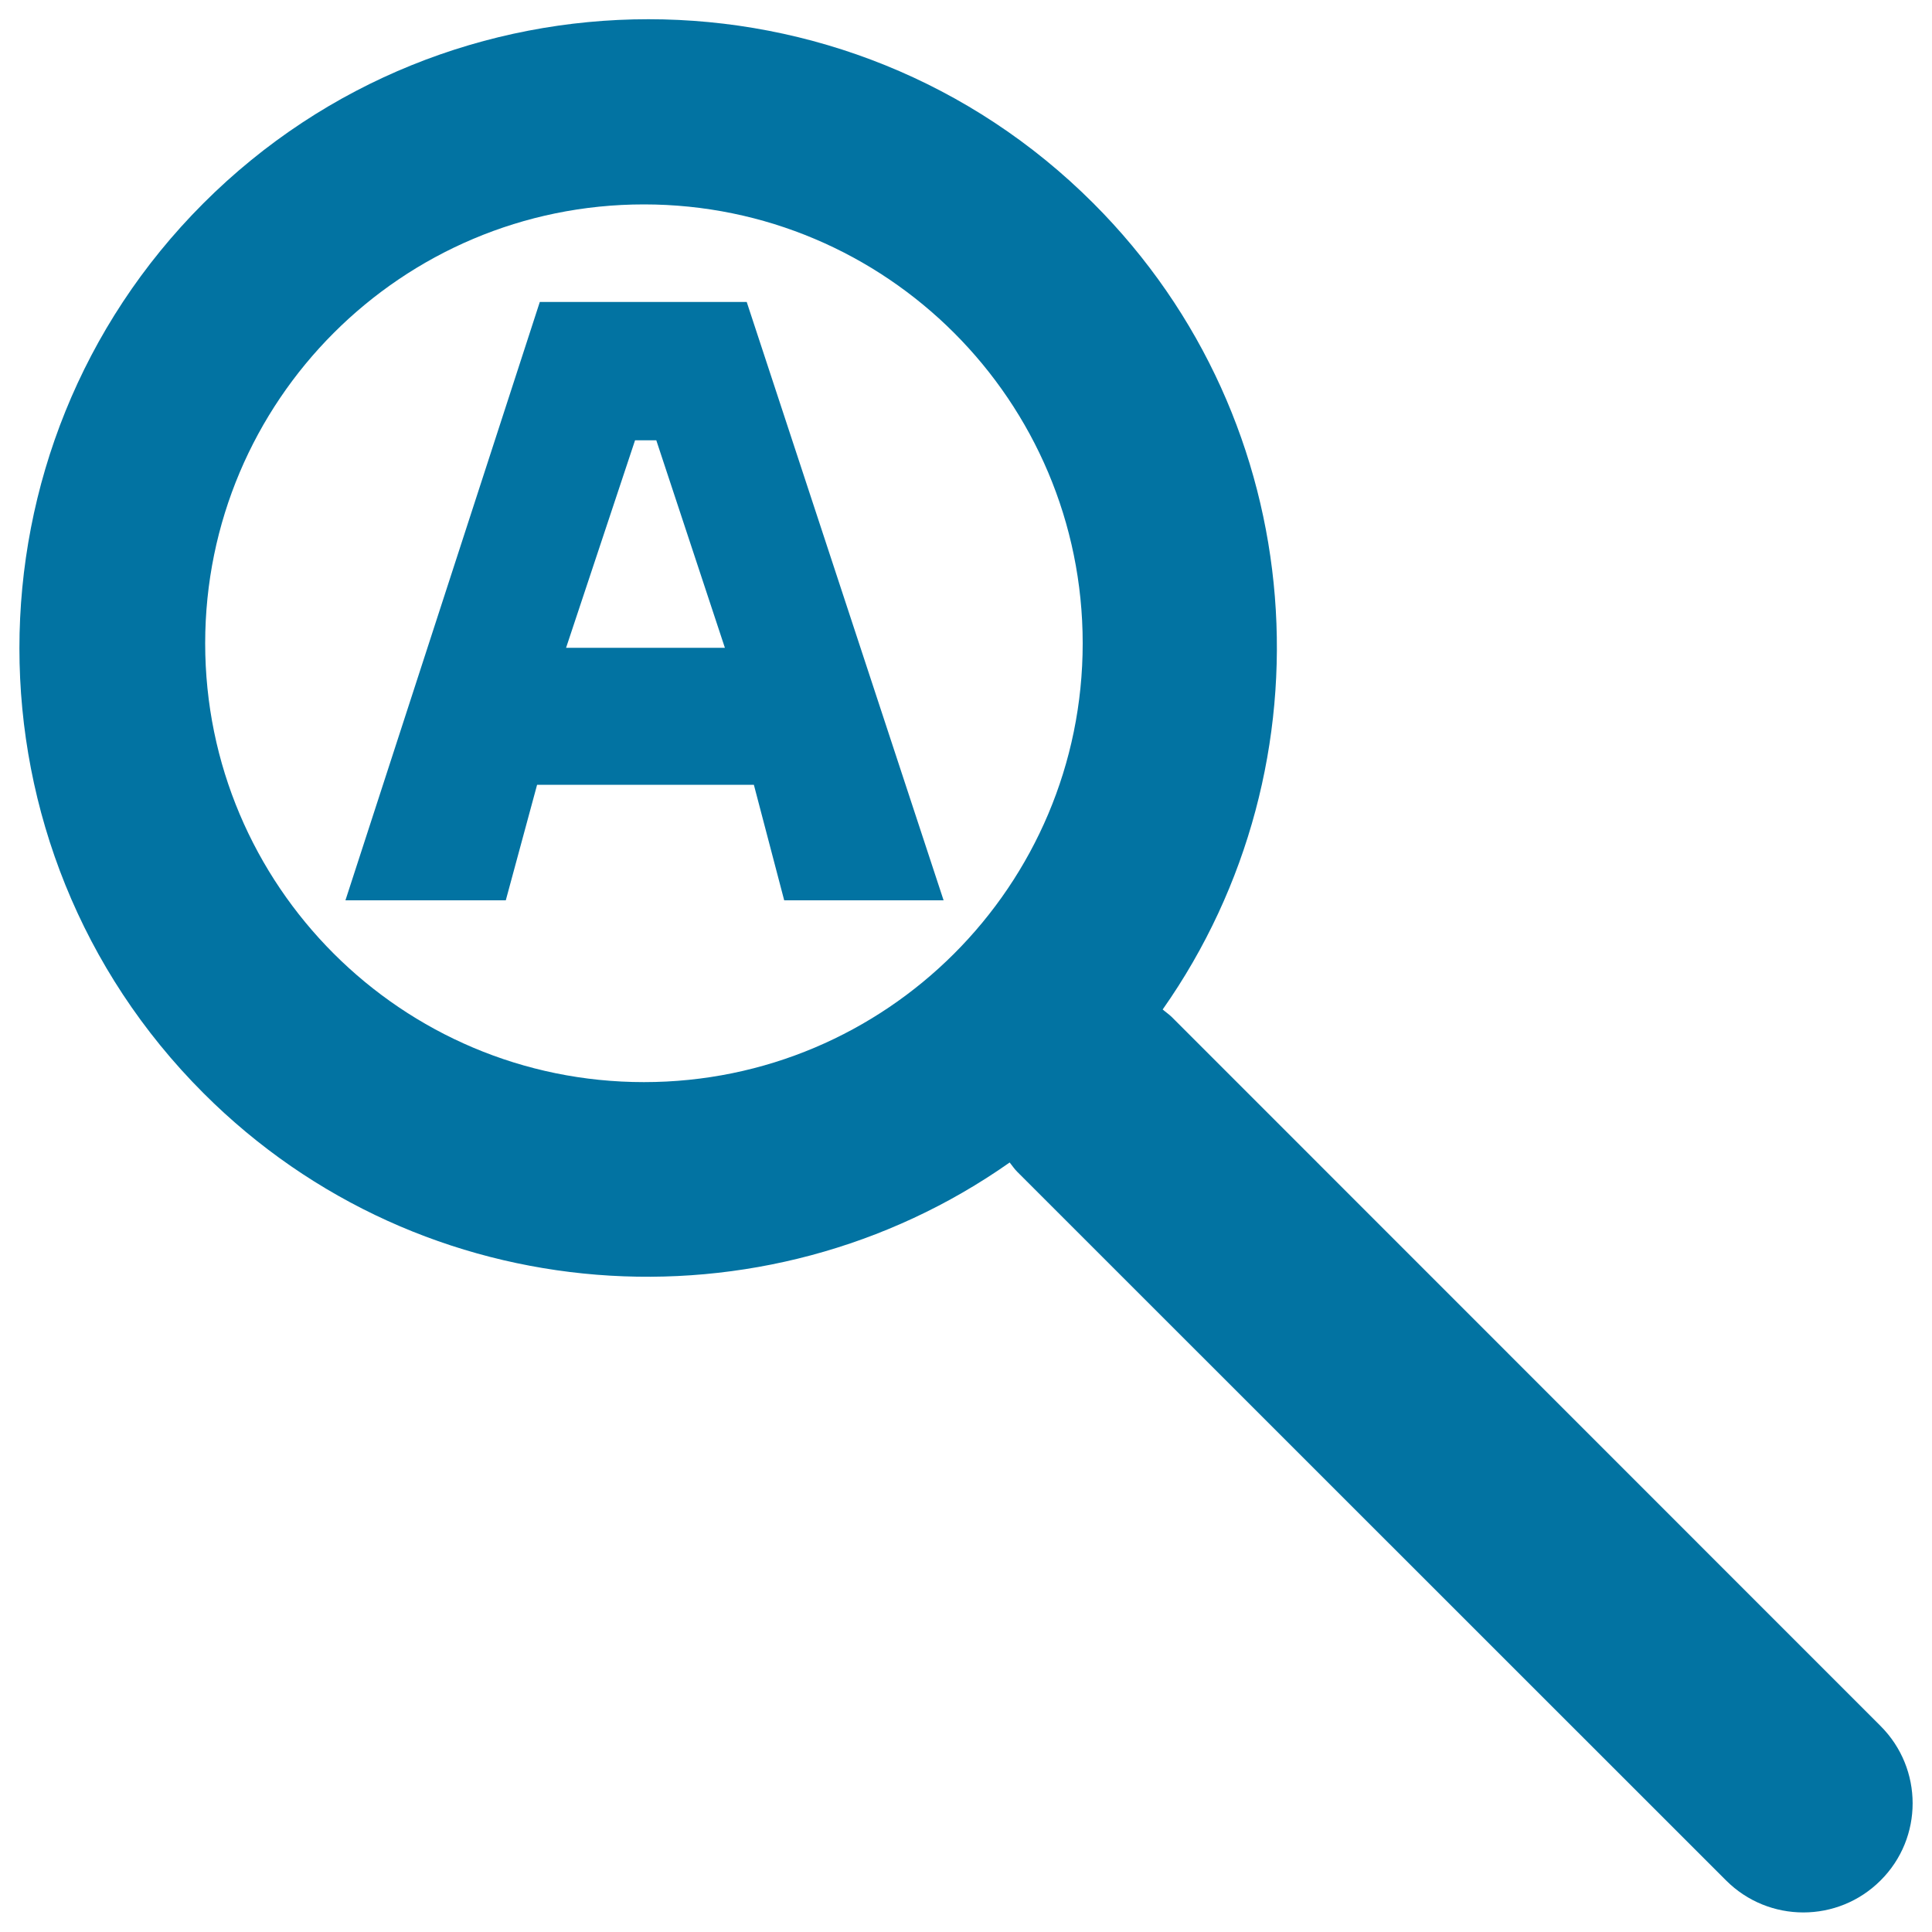 <svg xmlns="http://www.w3.org/2000/svg" viewBox="0 0 1000 1000" style="fill:#0273a2">
<title>Search Symbol Of A Magnifier With A Letter Inside SVG icon</title>
<g><g><path d="M973.4,893.4L606.6,526.5c-1.5-1.5-3.2-2.6-4.8-4c89.3-127,77.5-303.9-35.9-417.3c-127-127-333.6-127-460.6,0c-127,127-127,333.6,0,460.6c113.4,113.5,290.4,125.2,417.3,35.9c1.3,1.6,2.4,3.3,3.9,4.8l366.9,366.8c22.1,22.1,57.9,22.1,80,0C995.5,951.3,995.5,915.5,973.4,893.4z M333.3,560.1c-125.4,0-227.1-101.7-227.1-227.1c0-125.5,101.7-227.2,227.1-227.2c125.4,0,227.1,101.7,227.1,227.2C560.4,458.4,458.7,560.1,333.3,560.1z"/><path d="M386.5,156.3H279.4L178.8,466h83l16.2-59.8h112.2l15.7,59.8h82.5L386.5,156.3z M293,335.3l35.7-107.4l11,0l35.5,107.4L293,335.3L293,335.3z"/></g></g>
</svg>